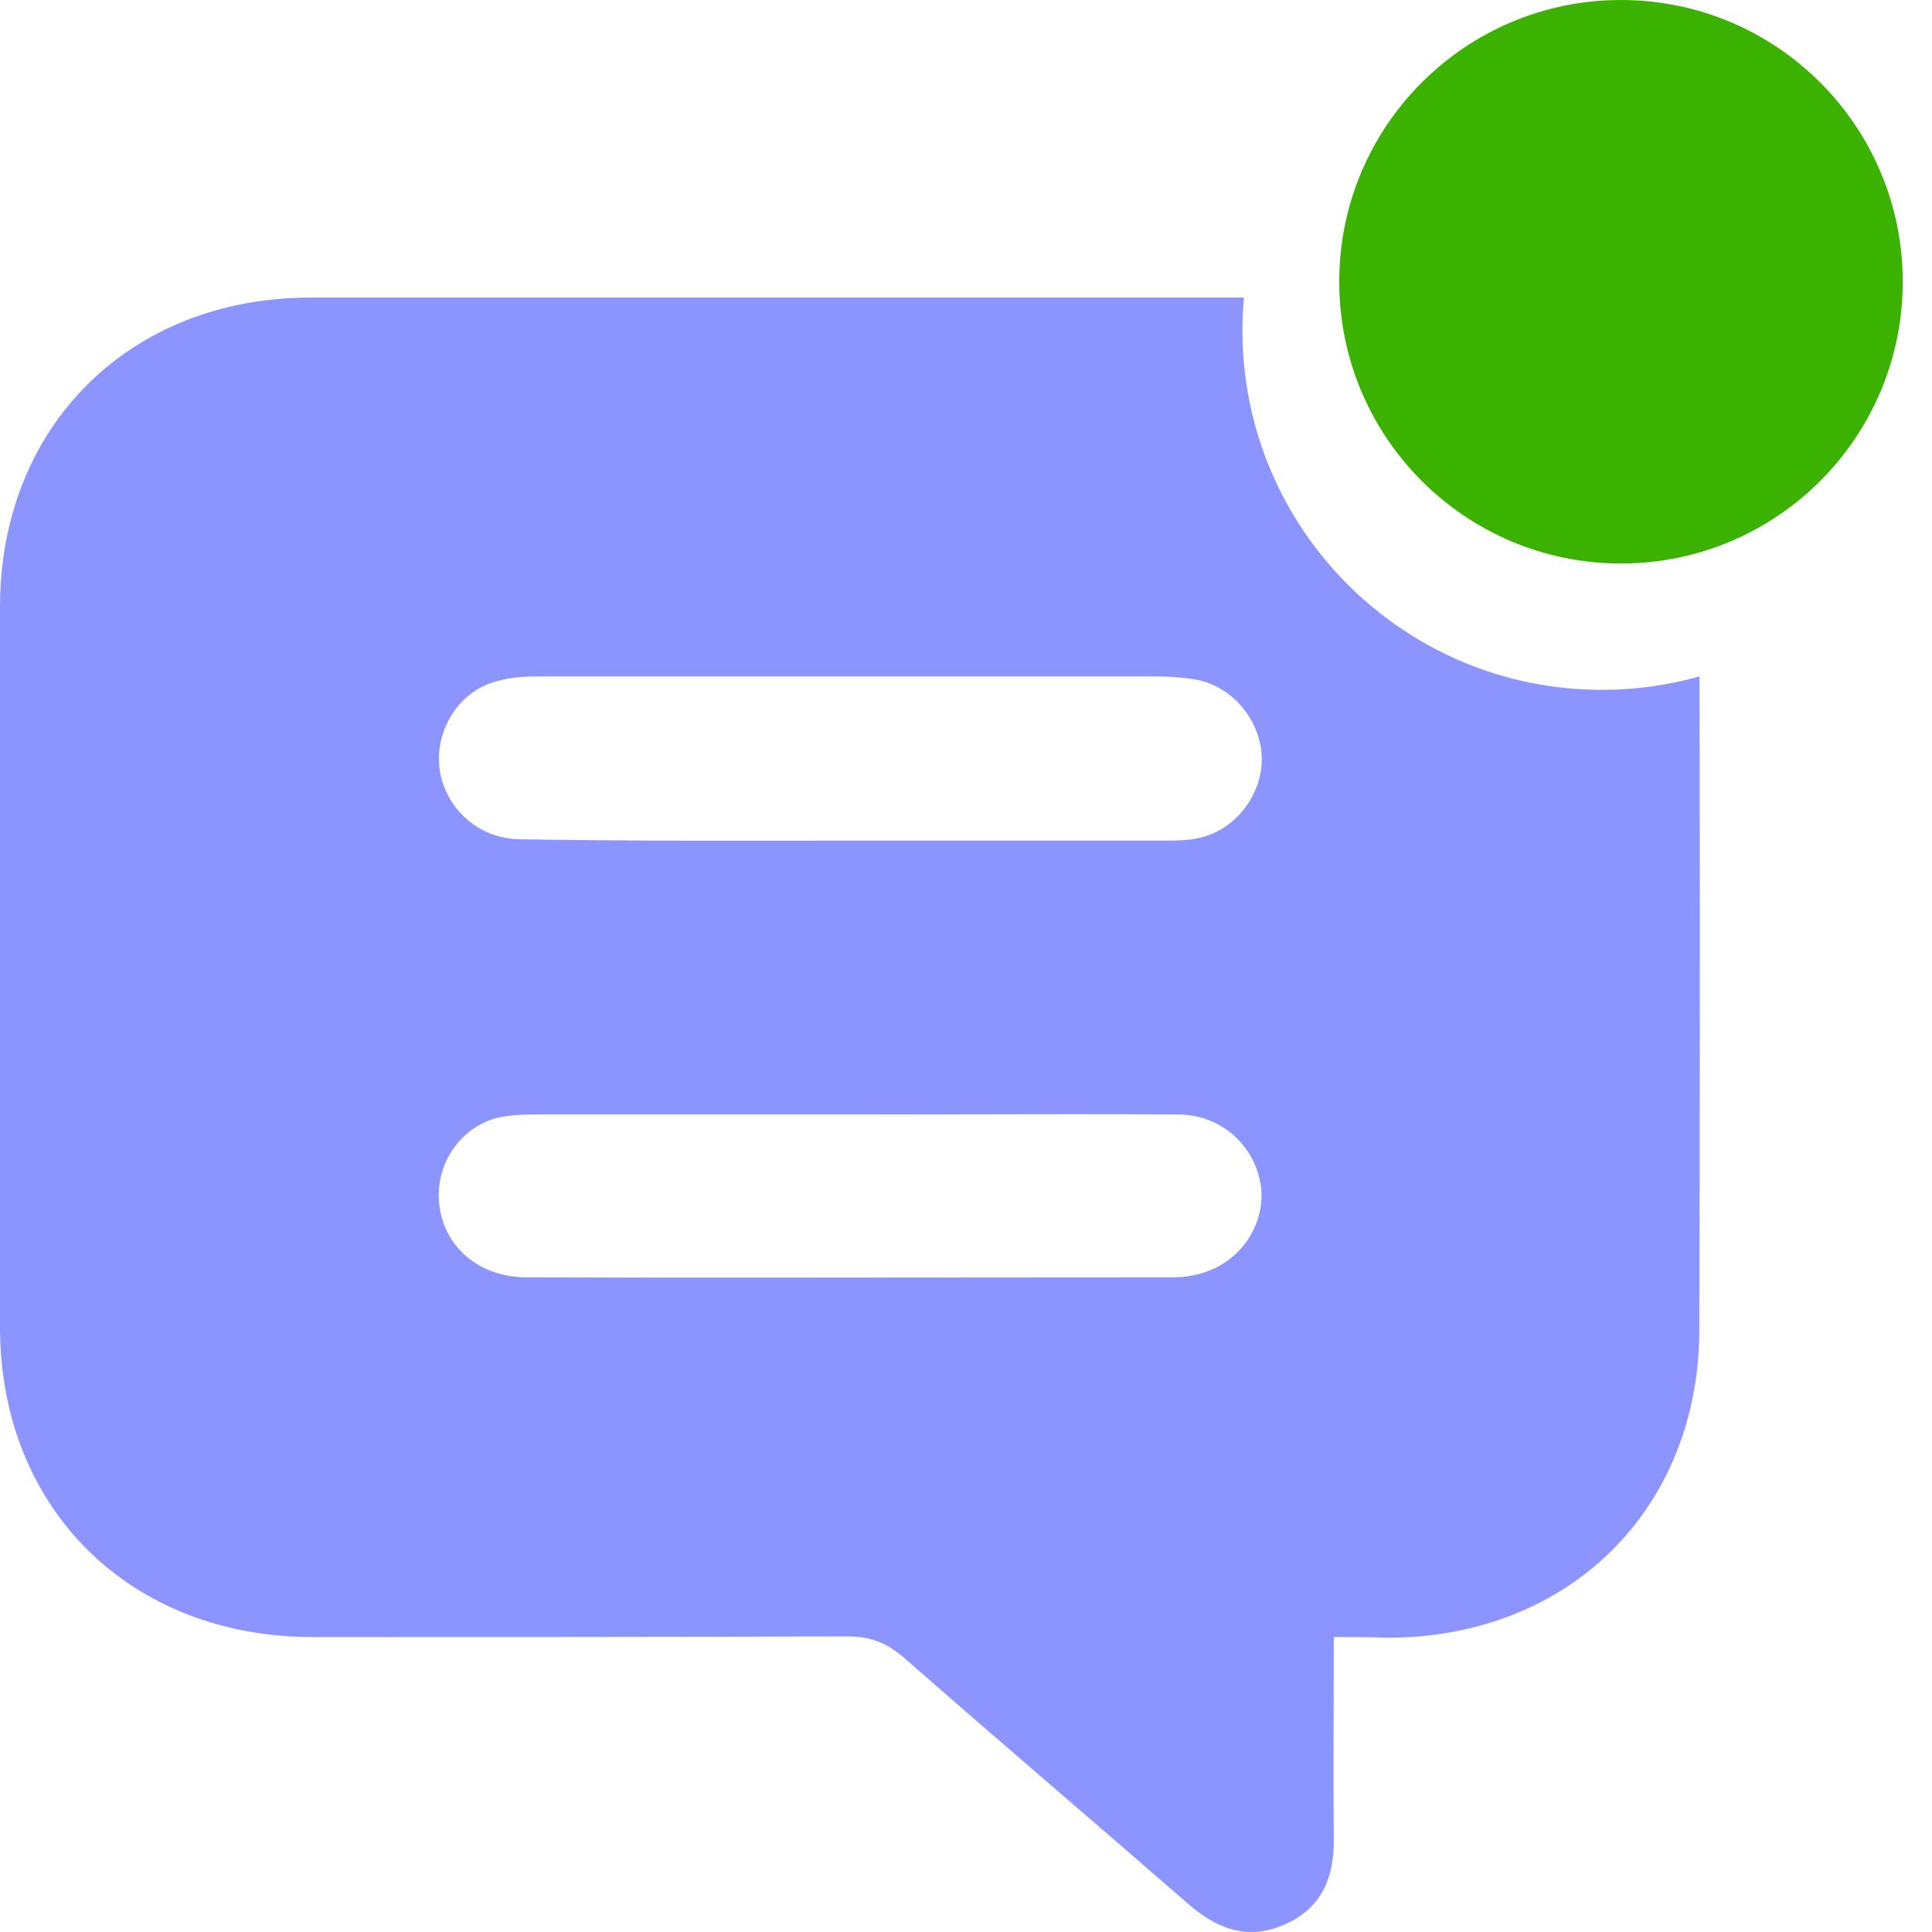 <?xml version="1.0" encoding="UTF-8"?> <svg xmlns="http://www.w3.org/2000/svg" width="42" height="42" viewBox="0 0 42 42" fill="none"><circle cx="35.239" cy="6.125" r="6.125" fill="#3CB200"></circle><path fill-rule="evenodd" clip-rule="evenodd" d="M36.946 14.706C36.271 14.895 35.56 14.997 34.826 14.997C30.509 14.997 27.009 11.497 27.009 7.18C27.009 6.94 27.02 6.703 27.041 6.469H6.753C2.818 6.469 0 9.268 0 13.193V28.849C0 32.789 2.818 35.588 6.798 35.588H6.802C10.677 35.588 14.552 35.588 18.426 35.574C18.933 35.574 19.291 35.722 19.663 36.047C20.843 37.082 22.031 38.107 23.219 39.13C24.088 39.88 24.957 40.628 25.82 41.38C26.447 41.928 27.117 42.194 27.922 41.839C28.742 41.483 29.011 40.802 28.996 39.943C28.986 39 28.989 38.05 28.992 37.081C28.994 36.589 28.996 36.092 28.996 35.588C29.443 35.588 29.816 35.588 30.159 35.603C34.109 35.603 36.942 32.804 36.942 28.893C36.955 24.16 36.956 19.438 36.946 14.706ZM25.299 18.274H18.426C17.949 18.274 17.472 18.274 16.995 18.275C15.087 18.277 13.181 18.279 11.285 18.244C10.391 18.229 9.675 17.563 9.556 16.718C9.452 15.919 9.929 15.089 10.704 14.837C11.017 14.734 11.36 14.704 11.688 14.704H25.254C25.537 14.719 25.82 14.734 26.089 14.793C26.864 14.985 27.43 15.726 27.43 16.511C27.43 17.266 26.879 18.007 26.133 18.2C25.865 18.274 25.582 18.274 25.299 18.274ZM11.628 24.228H18.501C19.296 24.228 20.092 24.226 20.887 24.225C22.476 24.221 24.062 24.218 25.642 24.228C26.536 24.243 27.252 24.88 27.401 25.724C27.535 26.479 27.087 27.294 26.327 27.605C26.089 27.709 25.791 27.768 25.522 27.768C23.956 27.768 22.392 27.77 20.828 27.771C17.703 27.774 14.579 27.778 11.449 27.768C10.435 27.768 9.675 27.131 9.556 26.227C9.437 25.398 9.929 24.569 10.749 24.317C11.032 24.243 11.33 24.228 11.628 24.228Z" fill="#8C94FF"></path></svg> 